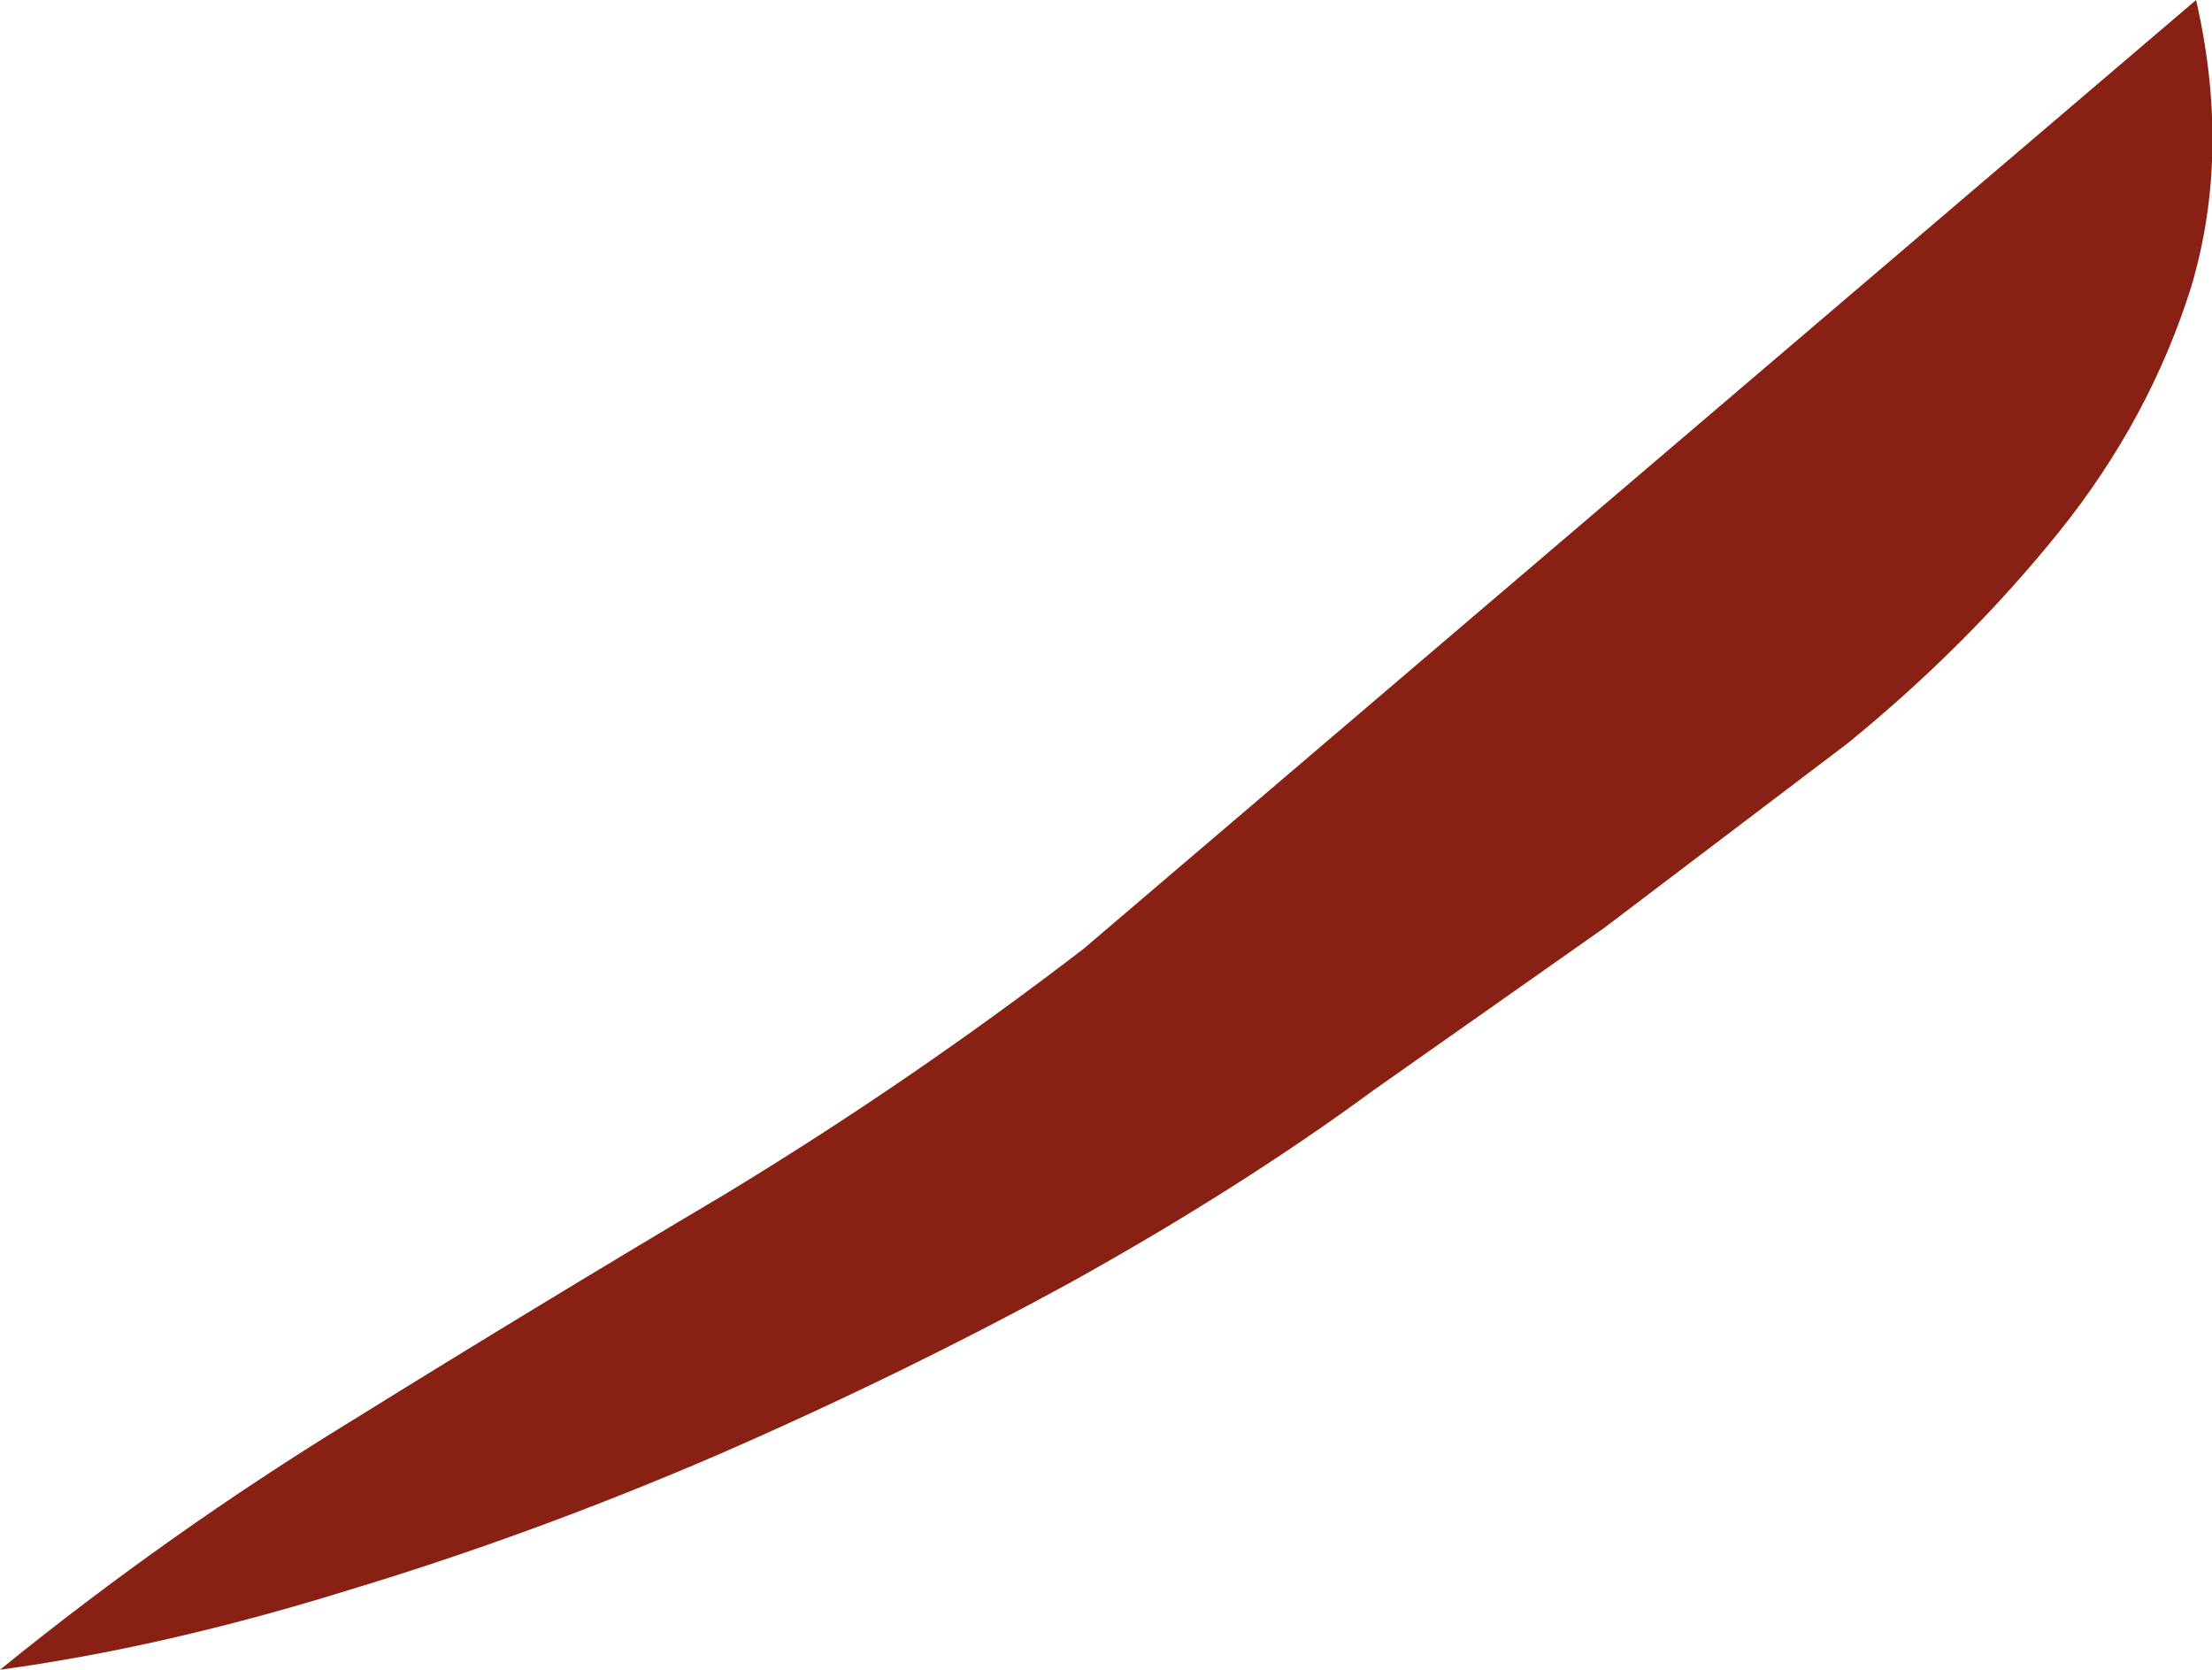 <?xml version="1.0" encoding="UTF-8" standalone="no"?>
<svg xmlns:xlink="http://www.w3.org/1999/xlink" height="52.45px" width="69.5px" xmlns="http://www.w3.org/2000/svg">
  <g transform="matrix(1.0, 0.0, 0.0, 1.0, 0.0, 0.0)">
    <path d="M43.15 34.25 Q39.0 37.3 33.7 40.25 28.4 43.15 22.55 45.7 16.75 48.2 10.95 49.95 5.15 51.75 0.0 52.45 5.3 48.15 11.1 44.6 16.9 41.0 22.8 37.5 28.65 33.95 34.05 29.8 L69.0 0.0 Q70.1 4.8 68.85 9.0 67.55 13.15 64.7 16.7 61.8 20.3 58.05 23.35 L50.4 29.15 43.15 34.25" fill="#882114" fill-rule="evenodd" stroke="none"/>
  </g>
</svg>
